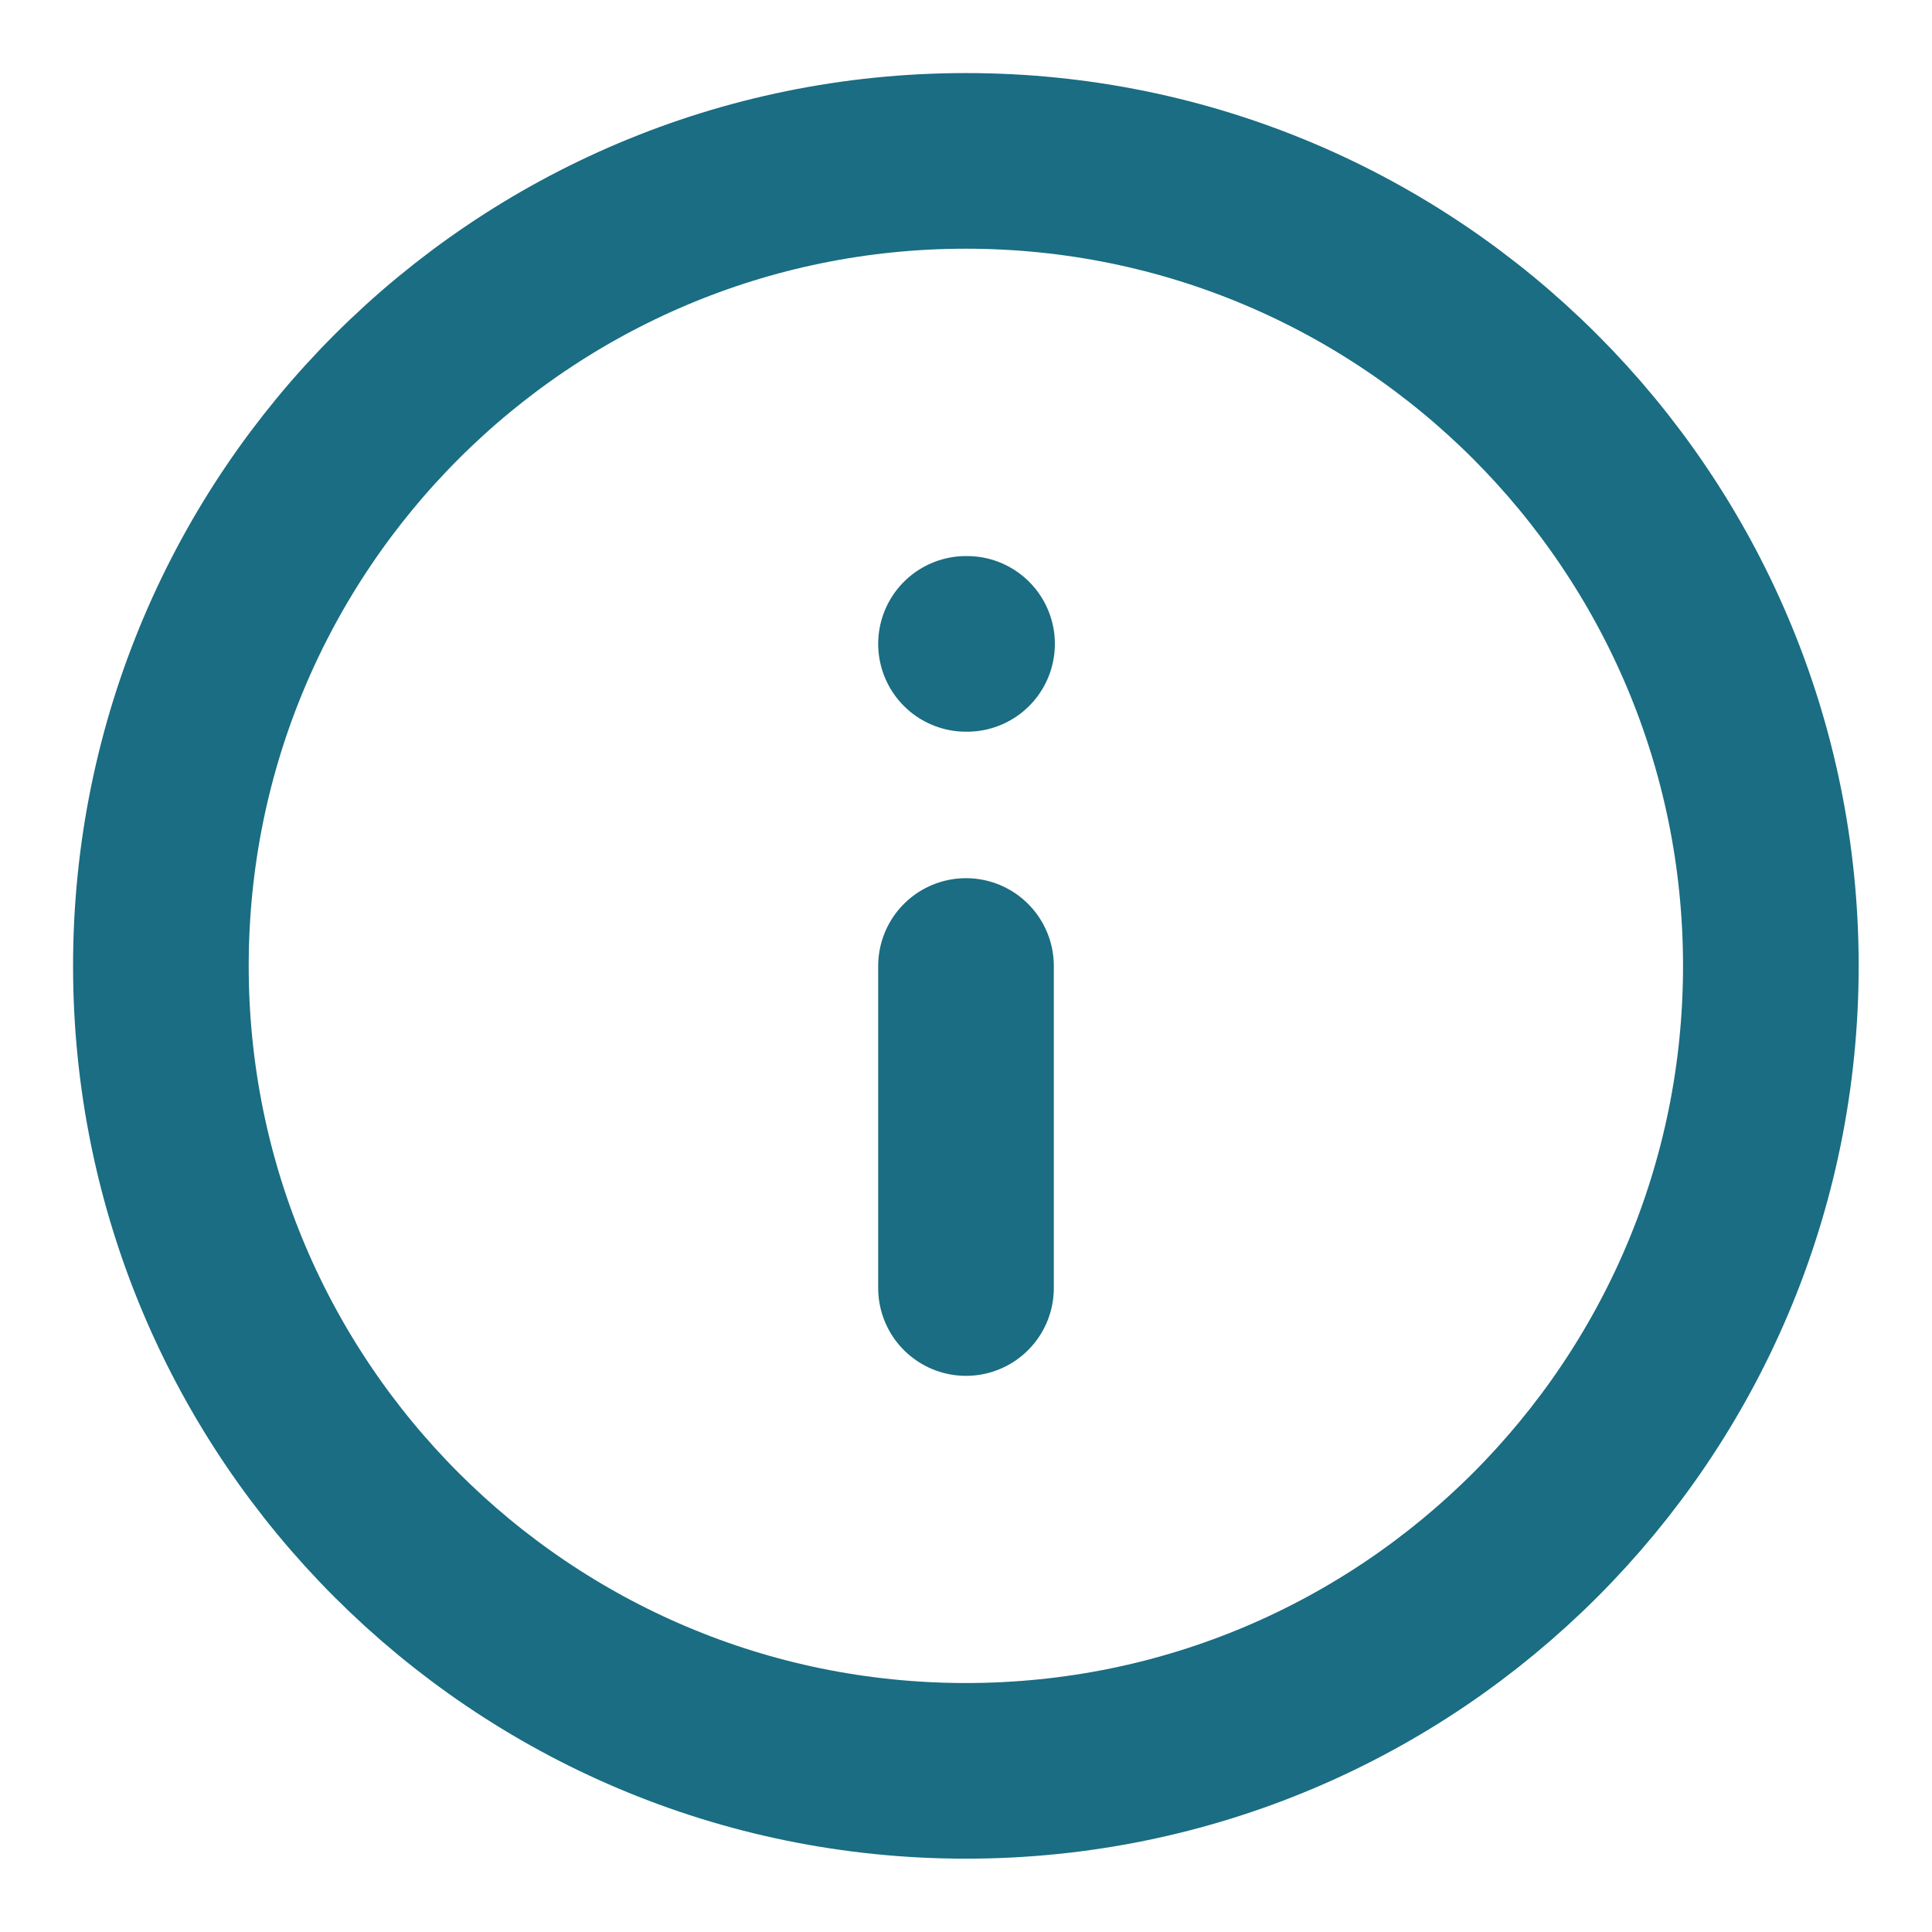 <svg width="22" height="22" viewBox="0 0 22 22" fill="none" xmlns="http://www.w3.org/2000/svg">
<path d="M10.999 20.165C16.061 20.165 20.165 16.061 20.165 10.999C20.165 5.936 16.061 1.832 10.999 1.832C5.936 1.832 1.832 5.936 1.832 10.999C1.832 16.061 5.936 20.165 10.999 20.165Z" stroke="#1A6D82" stroke-width="2" stroke-linecap="round" stroke-linejoin="round"/>
<path d="M11 14.667V11" stroke="#1A6D82" stroke-width="2" stroke-linecap="round" stroke-linejoin="round"/>
<path d="M11 7.332H11.012" stroke="#1A6D82" stroke-width="2" stroke-linecap="round" stroke-linejoin="round"/>
</svg>
